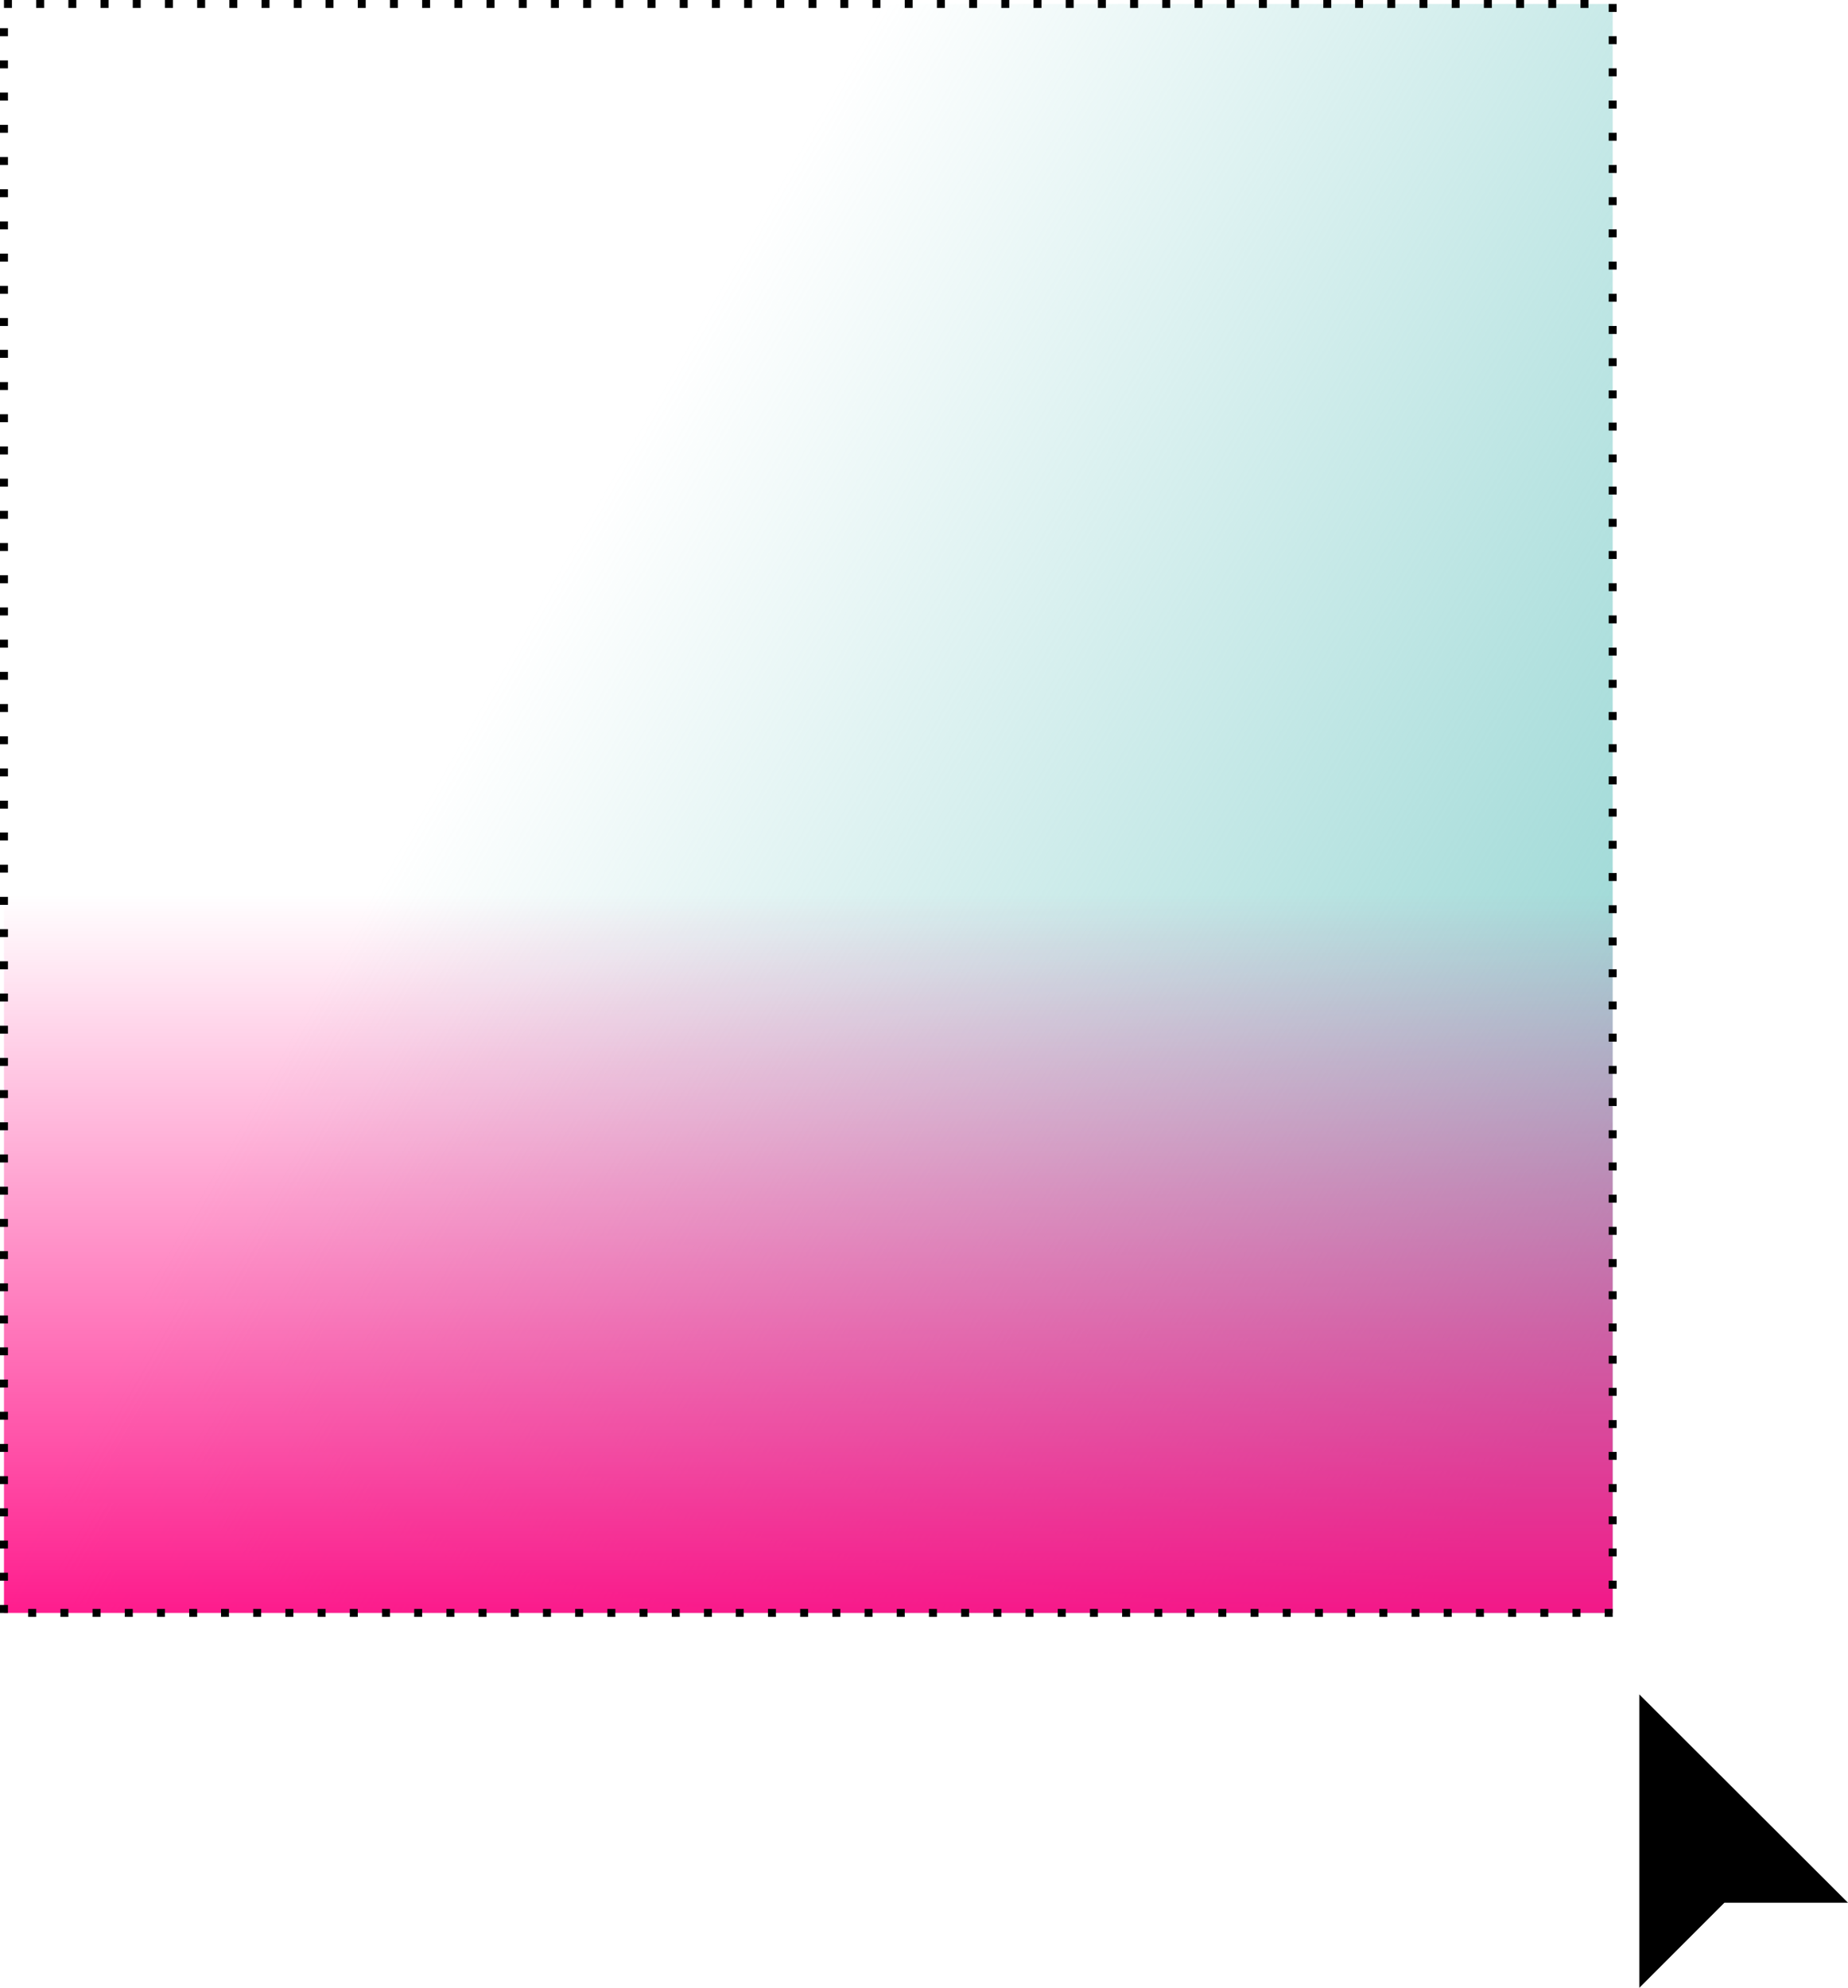 <?xml version="1.0" encoding="UTF-8" standalone="no"?><svg xmlns="http://www.w3.org/2000/svg" xmlns:xlink="http://www.w3.org/1999/xlink" fill="#000000" height="500" preserveAspectRatio="xMidYMid meet" version="1" viewBox="0.0 0.0 464.9 500.0" width="464.9" zoomAndPan="magnify"><linearGradient gradientUnits="userSpaceOnUse" id="a" x1="412.369" x2="129.983" xlink:actuate="onLoad" xlink:show="other" xlink:type="simple" y1="323.062" y2="161.332"><stop offset="0" stop-color="#91d4d1"/><stop offset="1" stop-color="#91d4d1" stop-opacity="0"/></linearGradient><path d="M1,1h404.7v404.7H1V1z" fill="url(#a)"/><linearGradient gradientUnits="userSpaceOnUse" id="b" x1="203.353" x2="203.353" xlink:actuate="onLoad" xlink:show="other" xlink:type="simple" y1="428.707" y2="224.941"><stop offset="0" stop-color="#ff007f"/><stop offset="1" stop-color="#ff007f" stop-opacity="0"/></linearGradient><path d="M1,67.3h404.7v338.4H1V67.3z" fill="url(#b)"/><g id="change1_1"><path d="M464.9,478.6h-31.1L412.4,500v-73.8L464.9,478.6z M71.8,406.7h2v-2h-2V406.7z M73.9,2h2V0h-2V2z M79.9,406.7h2v-2h-2V406.7z M65.8,2h2V0h-2V2z M57.7,2h2V0h-2V2z M63.7,406.7h2v-2h-2V406.7z M81.9,2h2V0h-2V2z M96.1,406.7h2v-2h-2V406.7z M98.1,2h2V0h-2V2z M55.6,406.7h2v-2h-2V406.7z M88,406.7h2v-2h-2V406.7z M90,2h2V0h-2V2z M15.2,406.7h2v-2h-2V406.7z M25.3,2h2V0h-2V2z M1,0l0,2h2 l0-2L1,0z M17.2,2h2V0h-2V2z M49.6,2h2V0h-2V2z M7.1,406.7h2v-2h-2V406.7z M9.1,2h2V0h-2V2z M41.5,2h2V0h-2V2z M47.6,406.7h2v-2h-2 V406.7z M33.4,2h2V0h-2V2z M39.5,406.7h2v-2h-2V406.7z M31.4,406.7h2v-2h-2V406.7z M23.3,406.7h2v-2h-2V406.7z M169,406.7h2v-2h-2 V406.7z M162.9,2h2V0h-2V2z M171,2h2V0h-2V2z M160.9,406.7h2v-2h-2V406.7z M154.8,2h2V0h-2V2z M177.1,406.7h2v-2h-2V406.7z M185.1,406.7h2v-2h-2V406.7z M193.2,406.7h2v-2h-2V406.7z M195.3,2h2V0h-2V2z M179.1,2h2V0h-2V2z M152.8,406.7h2v-2h-2V406.7z M187.2,2h2V0h-2V2z M114.3,2h2V0h-2V2z M122.4,2h2V0h-2V2z M146.7,2h2V0h-2V2z M104.2,406.7h2v-2h-2V406.7z M106.2,2h2V0h-2V2z M112.3,406.7h2v-2h-2V406.7z M120.4,406.7h2v-2h-2V406.7z M144.7,406.7h2v-2h-2V406.7z M138.6,2h2V0h-2V2z M130.5,2h2V0h-2V2z M128.5,406.7h2v-2h-2V406.7z M136.6,406.7h2v-2h-2V406.7z M0,349h2v-2H0V349z M0,219.5h2v-2H0V219.5z M0,292.4h2v-2H0V292.4z M0,268.1h2v-2H0V268.1z M0,276.2h2v-2H0V276.2z M0,308.6h2v-2H0V308.6z M0,316.7h2v-2H0V316.7z M0,300.5h2v-2H0V300.5z M0,227.6h2 v-2H0V227.6z M0,260h2v-2H0V260z M0,235.7h2v-2H0V235.7z M0,243.8h2v-2H0V243.8z M0,251.9h2v-2H0V251.9z M0,284.3h2v-2H0V284.3z M0,381.4h2v-2H0V381.4z M0,389.5h2v-2H0V389.5z M0,9.1h2v-2H0V9.1z M0,405.7l2,0v-2l-2,0L0,405.7z M0,397.6h2v-2H0V397.6z M0,332.9 h2v-2H0V332.9z M0,324.8h2v-2H0V324.8z M0,340.9h2v-2H0V340.9z M201.3,406.7h2v-2h-2V406.7z M0,357.1h2v-2H0V357.1z M0,365.2h2v-2H0 V365.2z M0,373.3h2v-2H0V373.3z M0,57.7h2v-2H0V57.7z M0,73.9h2v-2H0V73.9z M0,65.8h2v-2H0V65.8z M0,82h2v-2H0V82z M0,98.1h2v-2H0 V98.1z M0,90h2v-2H0V90z M0,106.2h2v-2H0V106.2z M0,25.3h2v-2H0V25.3z M0,203.4h2v-2H0V203.4z M0,49.6h2v-2H0V49.6z M0,33.4h2v-2H0 V33.4z M0,41.5h2v-2H0V41.5z M0,17.2h2v-2H0V17.2z M0,179.1h2v-2H0V179.1z M0,171h2v-2H0V171z M0,187.2h2v-2H0V187.2z M0,195.3h2v-2 H0V195.3z M0,162.9h2v-2H0V162.9z M0,138.6h2v-2H0V138.6z M0,130.5h2v-2H0V130.5z M0,154.8h2v-2H0V154.8z M0,122.4h2v-2H0V122.4z M0,114.3h2v-2H0V114.3z M0,146.7h2v-2H0V146.7z M0,211.4h2v-2H0V211.4z M404.7,262h2v-2h-2V262z M404.7,245.8h2v-2h-2V245.8z M404.7,253.9h2v-2h-2V253.9z M404.7,399.6h2v-2h-2V399.6z M404.7,286.3h2v-2h-2V286.3z M404.7,197.3h2v-2h-2V197.3z M404.7,205.4h2 v-2h-2V205.4z M404.7,294.4h2v-2h-2V294.4z M404.7,213.5h2v-2h-2V213.5z M404.7,221.6h2v-2h-2V221.6z M404.7,229.7h2v-2h-2V229.7z M404.7,237.8h2v-2h-2V237.8z M404.7,278.2h2v-2h-2V278.2z M404.7,375.3h2v-2h-2V375.3z M404.7,351.1h2v-2h-2V351.1z M404.7,359.2h2 v-2h-2V359.2z M404.7,367.2h2v-2h-2V367.2z M404.7,383.4h2v-2h-2V383.4z M404.7,391.5h2v-2h-2V391.5z M404.7,343h2v-2h-2V343z M404.7,318.7h2v-2h-2V318.7z M404.7,302.5h2v-2h-2V302.5z M404.7,310.6h2v-2h-2V310.6z M404.7,326.8h2v-2h-2V326.8z M404.7,334.9h2 v-2h-2V334.9z M404.7,270.1h2v-2h-2V270.1z M404.7,59.7h2v-2h-2V59.7z M404.7,43.5h2v-2h-2V43.5z M404.7,67.8h2v-2h-2V67.8z M404.7,51.6h2v-2h-2V51.6z M404.7,75.9h2v-2h-2V75.9z M404.7,84h2v-2h-2V84z M404.7,27.3h2v-2h-2V27.3z M404.7,35.4h2v-2h-2V35.4z M404.7,3h2V1h-2V3z M404.7,11.1h2v-2h-2V11.1z M404.7,19.2h2v-2h-2V19.2z M404.7,92.1h2v-2h-2V92.1z M404.7,108.3h2v-2h-2V108.3z M404.7,164.9h2v-2h-2V164.9z M404.7,156.8h2v-2h-2V156.8z M404.7,100.2h2v-2h-2V100.2z M404.7,148.7h2v-2h-2V148.7z M404.7,181.1h2 v-2h-2V181.1z M404.7,173h2v-2h-2V173z M404.7,140.6h2v-2h-2V140.6z M404.7,116.3h2v-2h-2V116.3z M404.7,189.2h2v-2h-2V189.2z M404.7,124.4h2v-2h-2V124.4z M404.7,132.5h2v-2h-2V132.5z M276.2,2h2V0h-2V2z M268.1,2h2V0h-2V2z M251.9,2h2V0h-2V2z M203.4,2h2V0 h-2V2z M274.2,406.7h2v-2h-2V406.7z M260,2h2V0h-2V2z M258,406.7h2v-2h-2V406.7z M266.1,406.7h2v-2h-2V406.7z M292.4,2h2V0h-2V2z M282.3,406.7h2v-2h-2V406.7z M298.5,406.7h2v-2h-2V406.7z M290.4,406.7h2v-2h-2V406.7z M284.3,2h2V0h-2V2z M219.5,2h2V0h-2V2z M225.6,406.7h2v-2h-2V406.7z M300.5,2h2V0h-2V2z M217.5,406.7h2v-2h-2V406.7z M211.4,2h2V0h-2V2z M209.4,406.7h2v-2h-2V406.7z M241.8,406.7h2v-2h-2V406.7z M227.6,2h2V0h-2V2z M249.9,406.7h2v-2h-2V406.7z M243.8,2h2V0h-2V2z M403.7,404.7l0,2l2,0l0-2H403.7z M233.7,406.7h2v-2h-2V406.7z M235.7,2h2V0h-2V2z M355.1,406.7h2v-2h-2V406.7z M371.3,406.7h2v-2h-2V406.7z M373.3,2h2V0h-2V2z M379.4,406.7h2v-2h-2V406.7z M363.2,406.7h2v-2h-2V406.7z M357.1,2h2V0h-2V2z M365.2,2h2V0h-2V2z M395.6,406.7h2v-2h-2V406.7z M397.6,2h2V0h-2V2z M381.4,2h2V0h-2V2z M387.5,406.7h2v-2h-2V406.7z M389.5,2h2V0h-2V2z M340.9,2h2V0h-2V2z M316.7,2h2V0h-2V2z M324.8,2h2V0h-2V2z M322.7,406.7h2v-2h-2V406.7z M314.6,406.7h2v-2h-2V406.7z M308.6,2h2V0h-2V2z M332.9,2h2V0h-2V2z M347,406.7h2 v-2h-2V406.7z M330.8,406.7h2v-2h-2V406.7z M306.5,406.7h2v-2h-2V406.7z M338.9,406.7h2v-2h-2V406.7z M349,2h2V0h-2V2z" fill="inherit"/></g></svg>